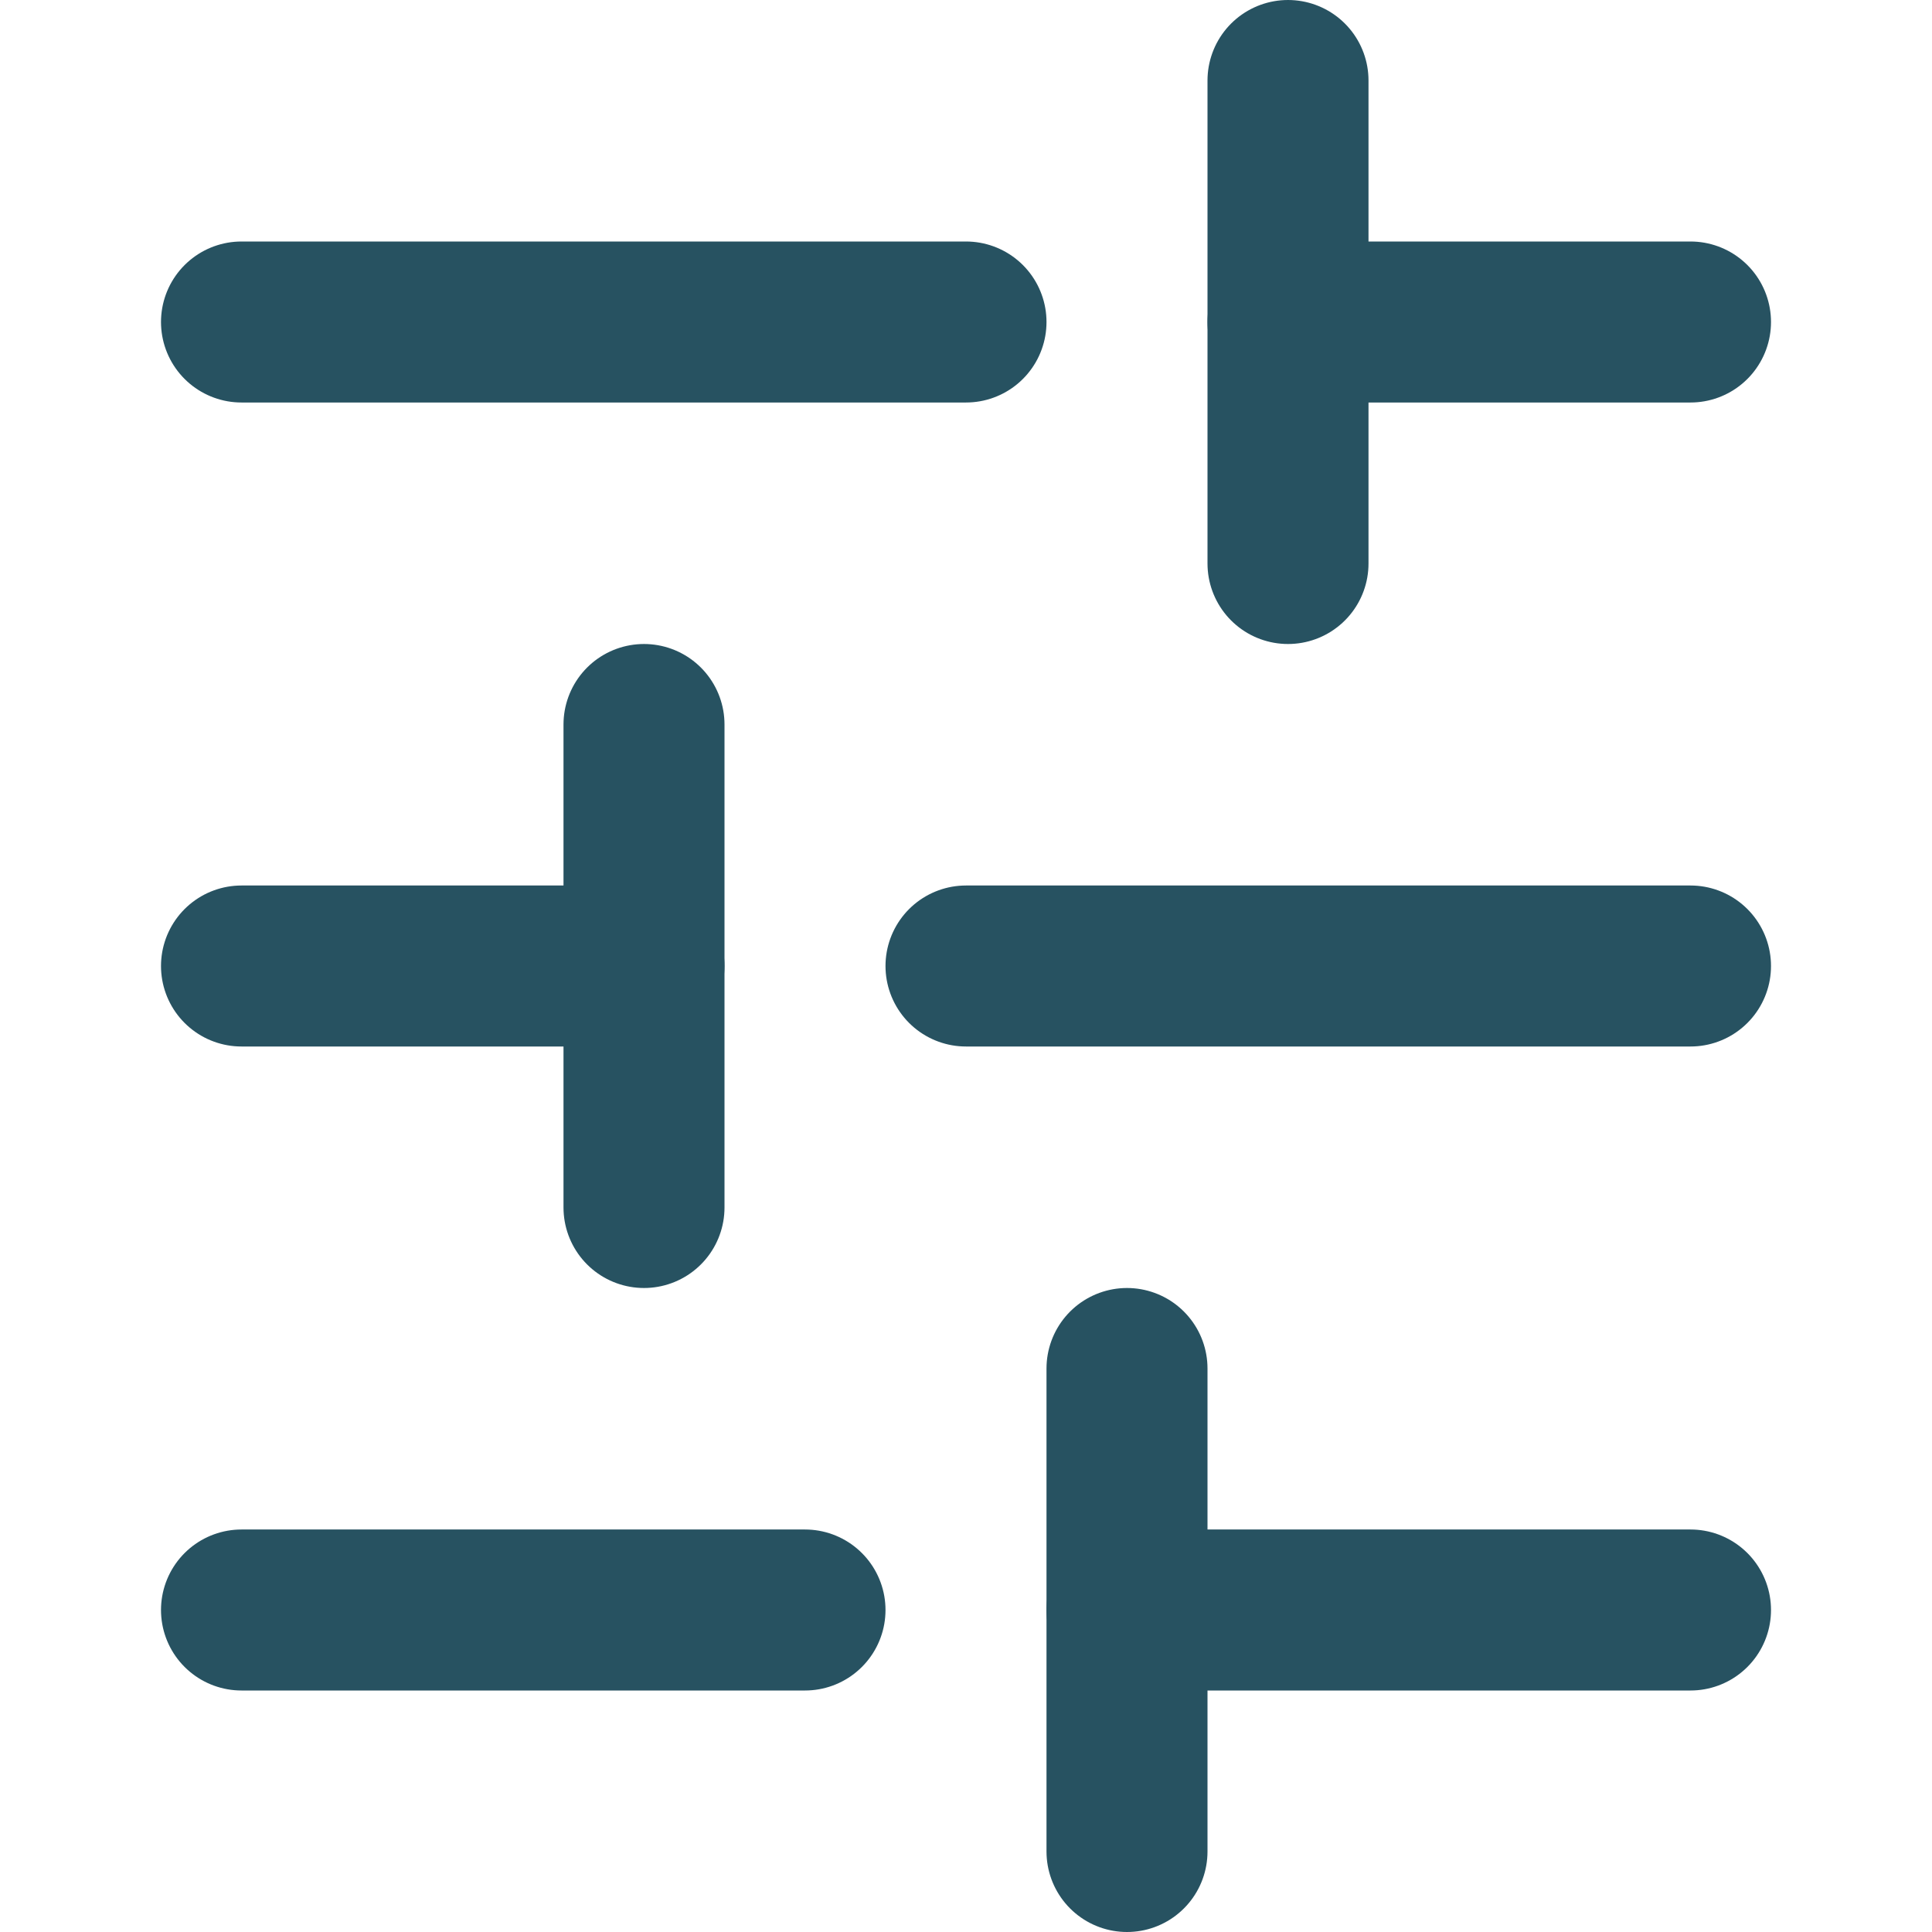 <svg width="24" height="24" viewBox="0 0 24 24" fill="none" xmlns="http://www.w3.org/2000/svg">
<g clip-path="url(#clip0_560_7176)">
<path d="M21 20L14 20" stroke="#275261" stroke-width="2" stroke-linecap="round" stroke-linejoin="round"/>
<path d="M10 20L3 20" stroke="#275261" stroke-width="2" stroke-linecap="round" stroke-linejoin="round"/>
<path d="M21 12L12 12" stroke="#275261" stroke-width="2" stroke-linecap="round" stroke-linejoin="round"/>
<path d="M8 12L3 12" stroke="#275261" stroke-width="2" stroke-linecap="round" stroke-linejoin="round"/>
<path d="M21 4L16 4" stroke="#275261" stroke-width="2" stroke-linecap="round" stroke-linejoin="round"/>
<path d="M12 4L3 4" stroke="#275261" stroke-width="2" stroke-linecap="round" stroke-linejoin="round"/>
<path d="M14 23L14 17" stroke="#275261" stroke-width="2" stroke-linecap="round" stroke-linejoin="round"/>
<path d="M8 15L8 9" stroke="#275261" stroke-width="2" stroke-linecap="round" stroke-linejoin="round"/>
<path d="M16 7L16 1" stroke="#275261" stroke-width="2" stroke-linecap="round" stroke-linejoin="round"/>
</g>
<defs>
<clipPath id="clip0_560_7176">
<rect width="24" height="24" fill="white" transform="translate(0 24) rotate(-90)"/>
</clipPath>
</defs>
</svg>
